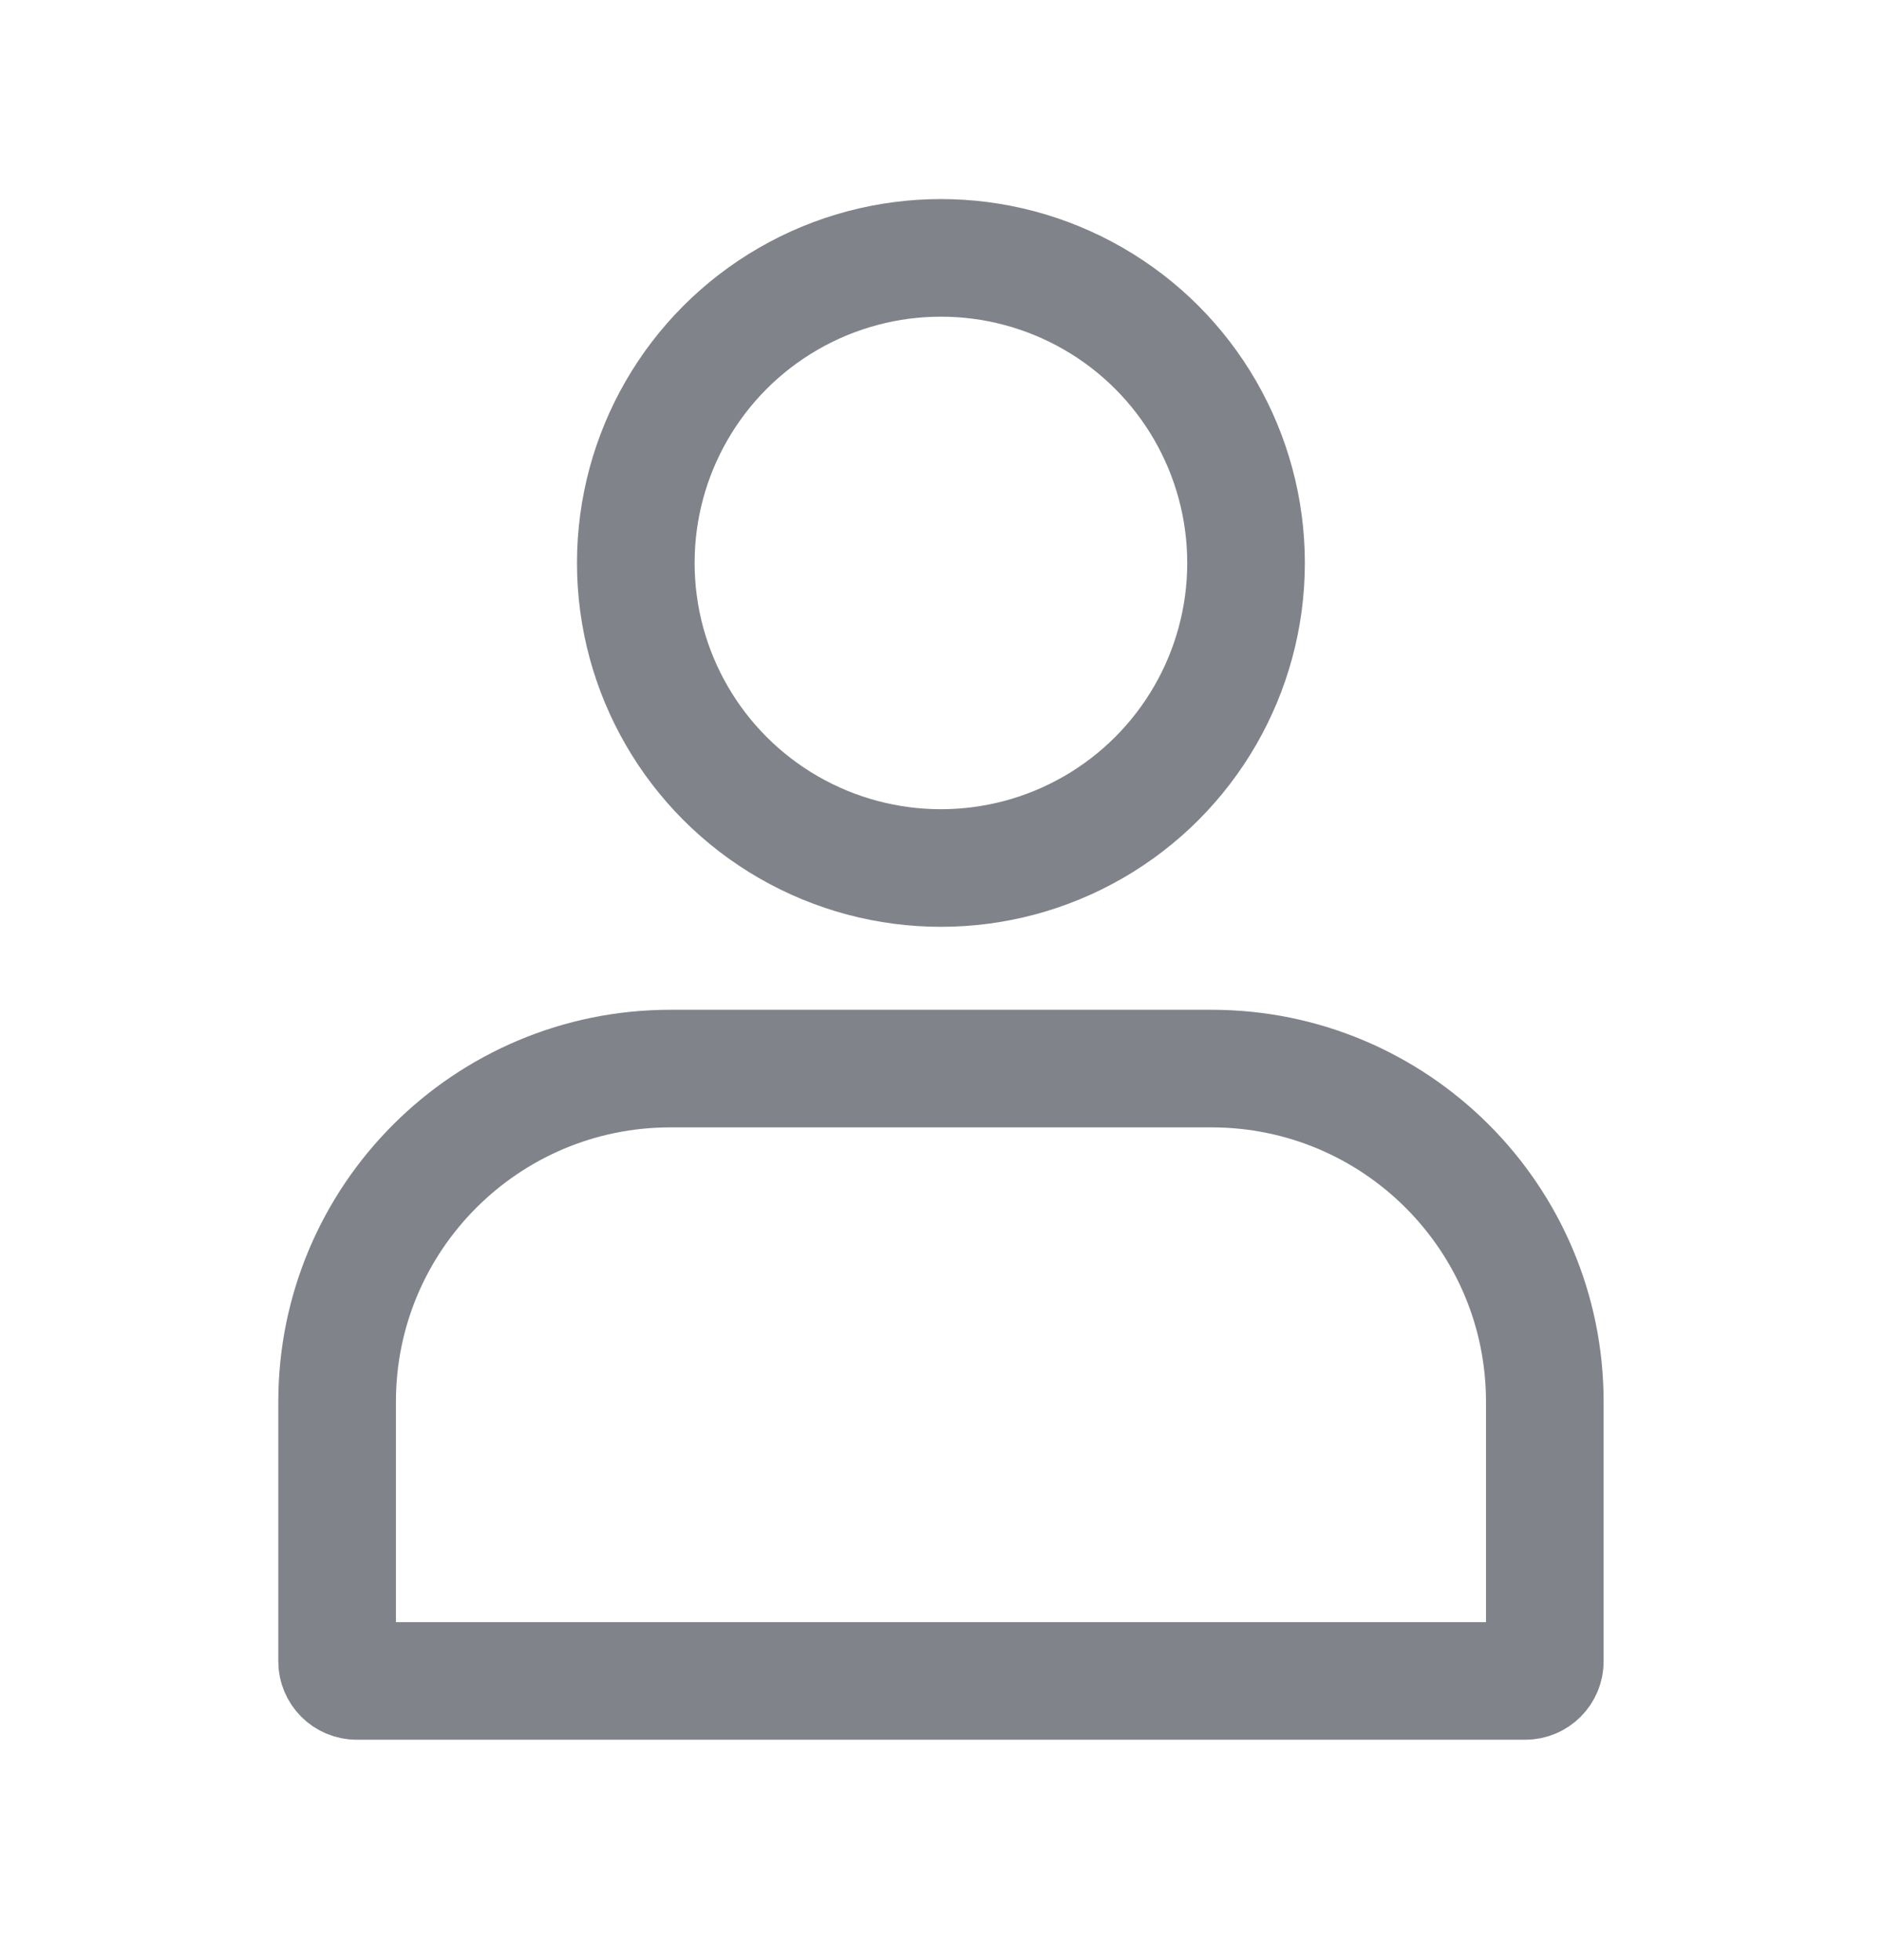 <svg width="24" height="25" viewBox="0 0 24 25" fill="none" xmlns="http://www.w3.org/2000/svg">
<circle cx="11.999" cy="7.18" r="3.891" stroke="#80838A" stroke-width="1.5"/>
<path d="M8.549 13.629H15.45C17.797 13.629 19.7 15.532 19.7 17.879V21.189C19.7 21.327 19.588 21.439 19.45 21.439H4.549C4.411 21.439 4.299 21.327 4.299 21.189V17.879C4.299 15.532 6.202 13.629 8.549 13.629Z" stroke="#80838A" stroke-width="1.5"/>
</svg>
